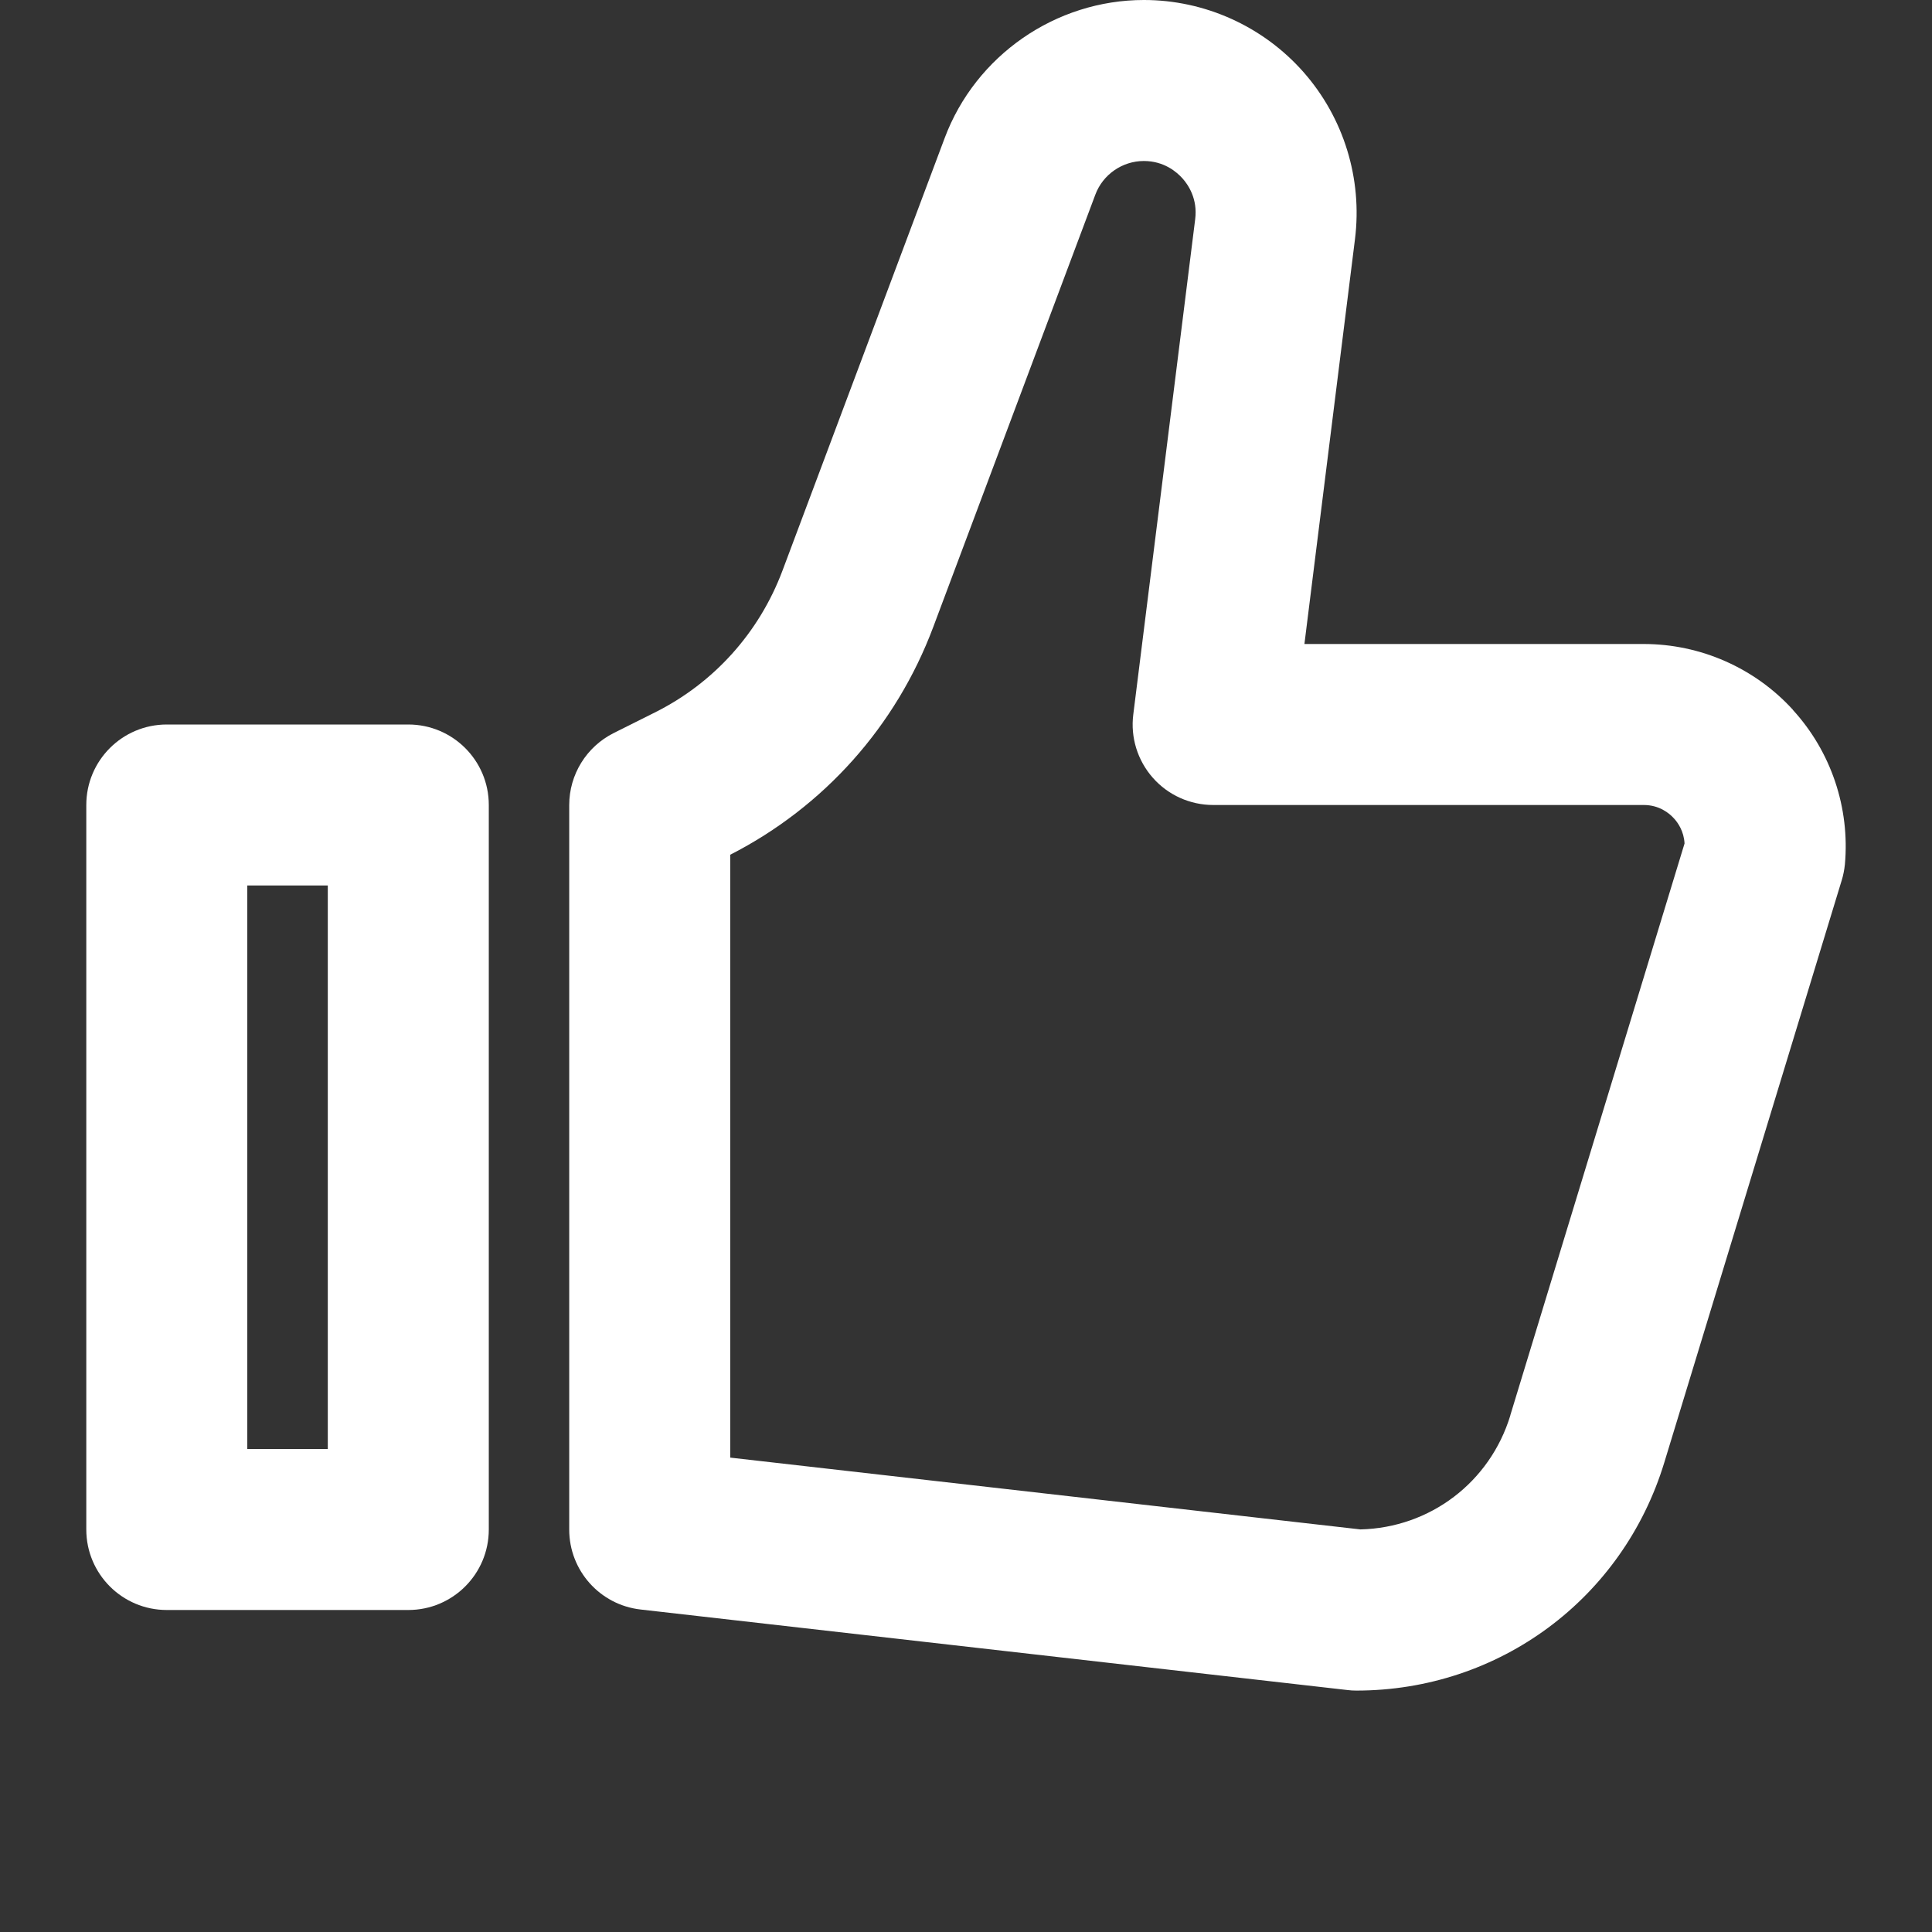 <?xml version="1.0" encoding="UTF-8"?>
<svg id="a" data-name="Layer 1" xmlns="http://www.w3.org/2000/svg" width="24" height="24" viewBox="0 0 24 24">
  <rect x="0" y="0" width="24" height="24" fill="#333333" stroke="none"/>
  <path d="M5.072,9H2.072c-.552,0-1,.447-1,1v9c0,.553,.448,1,1,1h3c.552,0,1-.447,1-1V10c0-.553-.448-1-1-1Zm-1,9h-1v-7h1v7Z" fill="#fff"/>
  <path d="M22.272,8.817c-.474-.52-1.149-.817-1.853-.817h-4.215l.628-5.029c.094-.752-.14-1.509-.641-2.077-.501-.567-1.224-.894-1.981-.894-1.096,0-2.091,.689-2.475,1.715l-2.015,5.374c-.289,.77-.852,1.396-1.586,1.762l-.51,.255c-.339,.17-.553,.516-.553,.895v9c0,.509,.382,.936,.887,.993l8.778,1c.038,.005,.076,.007,.113,.007,1.772,0,3.31-1.139,3.826-2.835l2.203-7.229c.02-.064,.033-.132,.04-.2,.063-.7-.171-1.399-.646-1.918Zm-3.51,8.766c-.253,.831-.998,1.395-1.862,1.416l-7.829-.892v-7.489c1.166-.596,2.06-1.598,2.521-2.826l2.015-5.375c.093-.249,.335-.417,.602-.417,.252,0,.41,.137,.482,.218s.188,.255,.156,.505l-.769,6.153c-.036,.284,.053,.571,.243,.786,.189,.215,.463,.338,.75,.338h5.348c.195,0,.319,.104,.375,.166,.049,.053,.124,.159,.132,.312l-2.165,7.105Z" fill="#fff"/>
</svg>